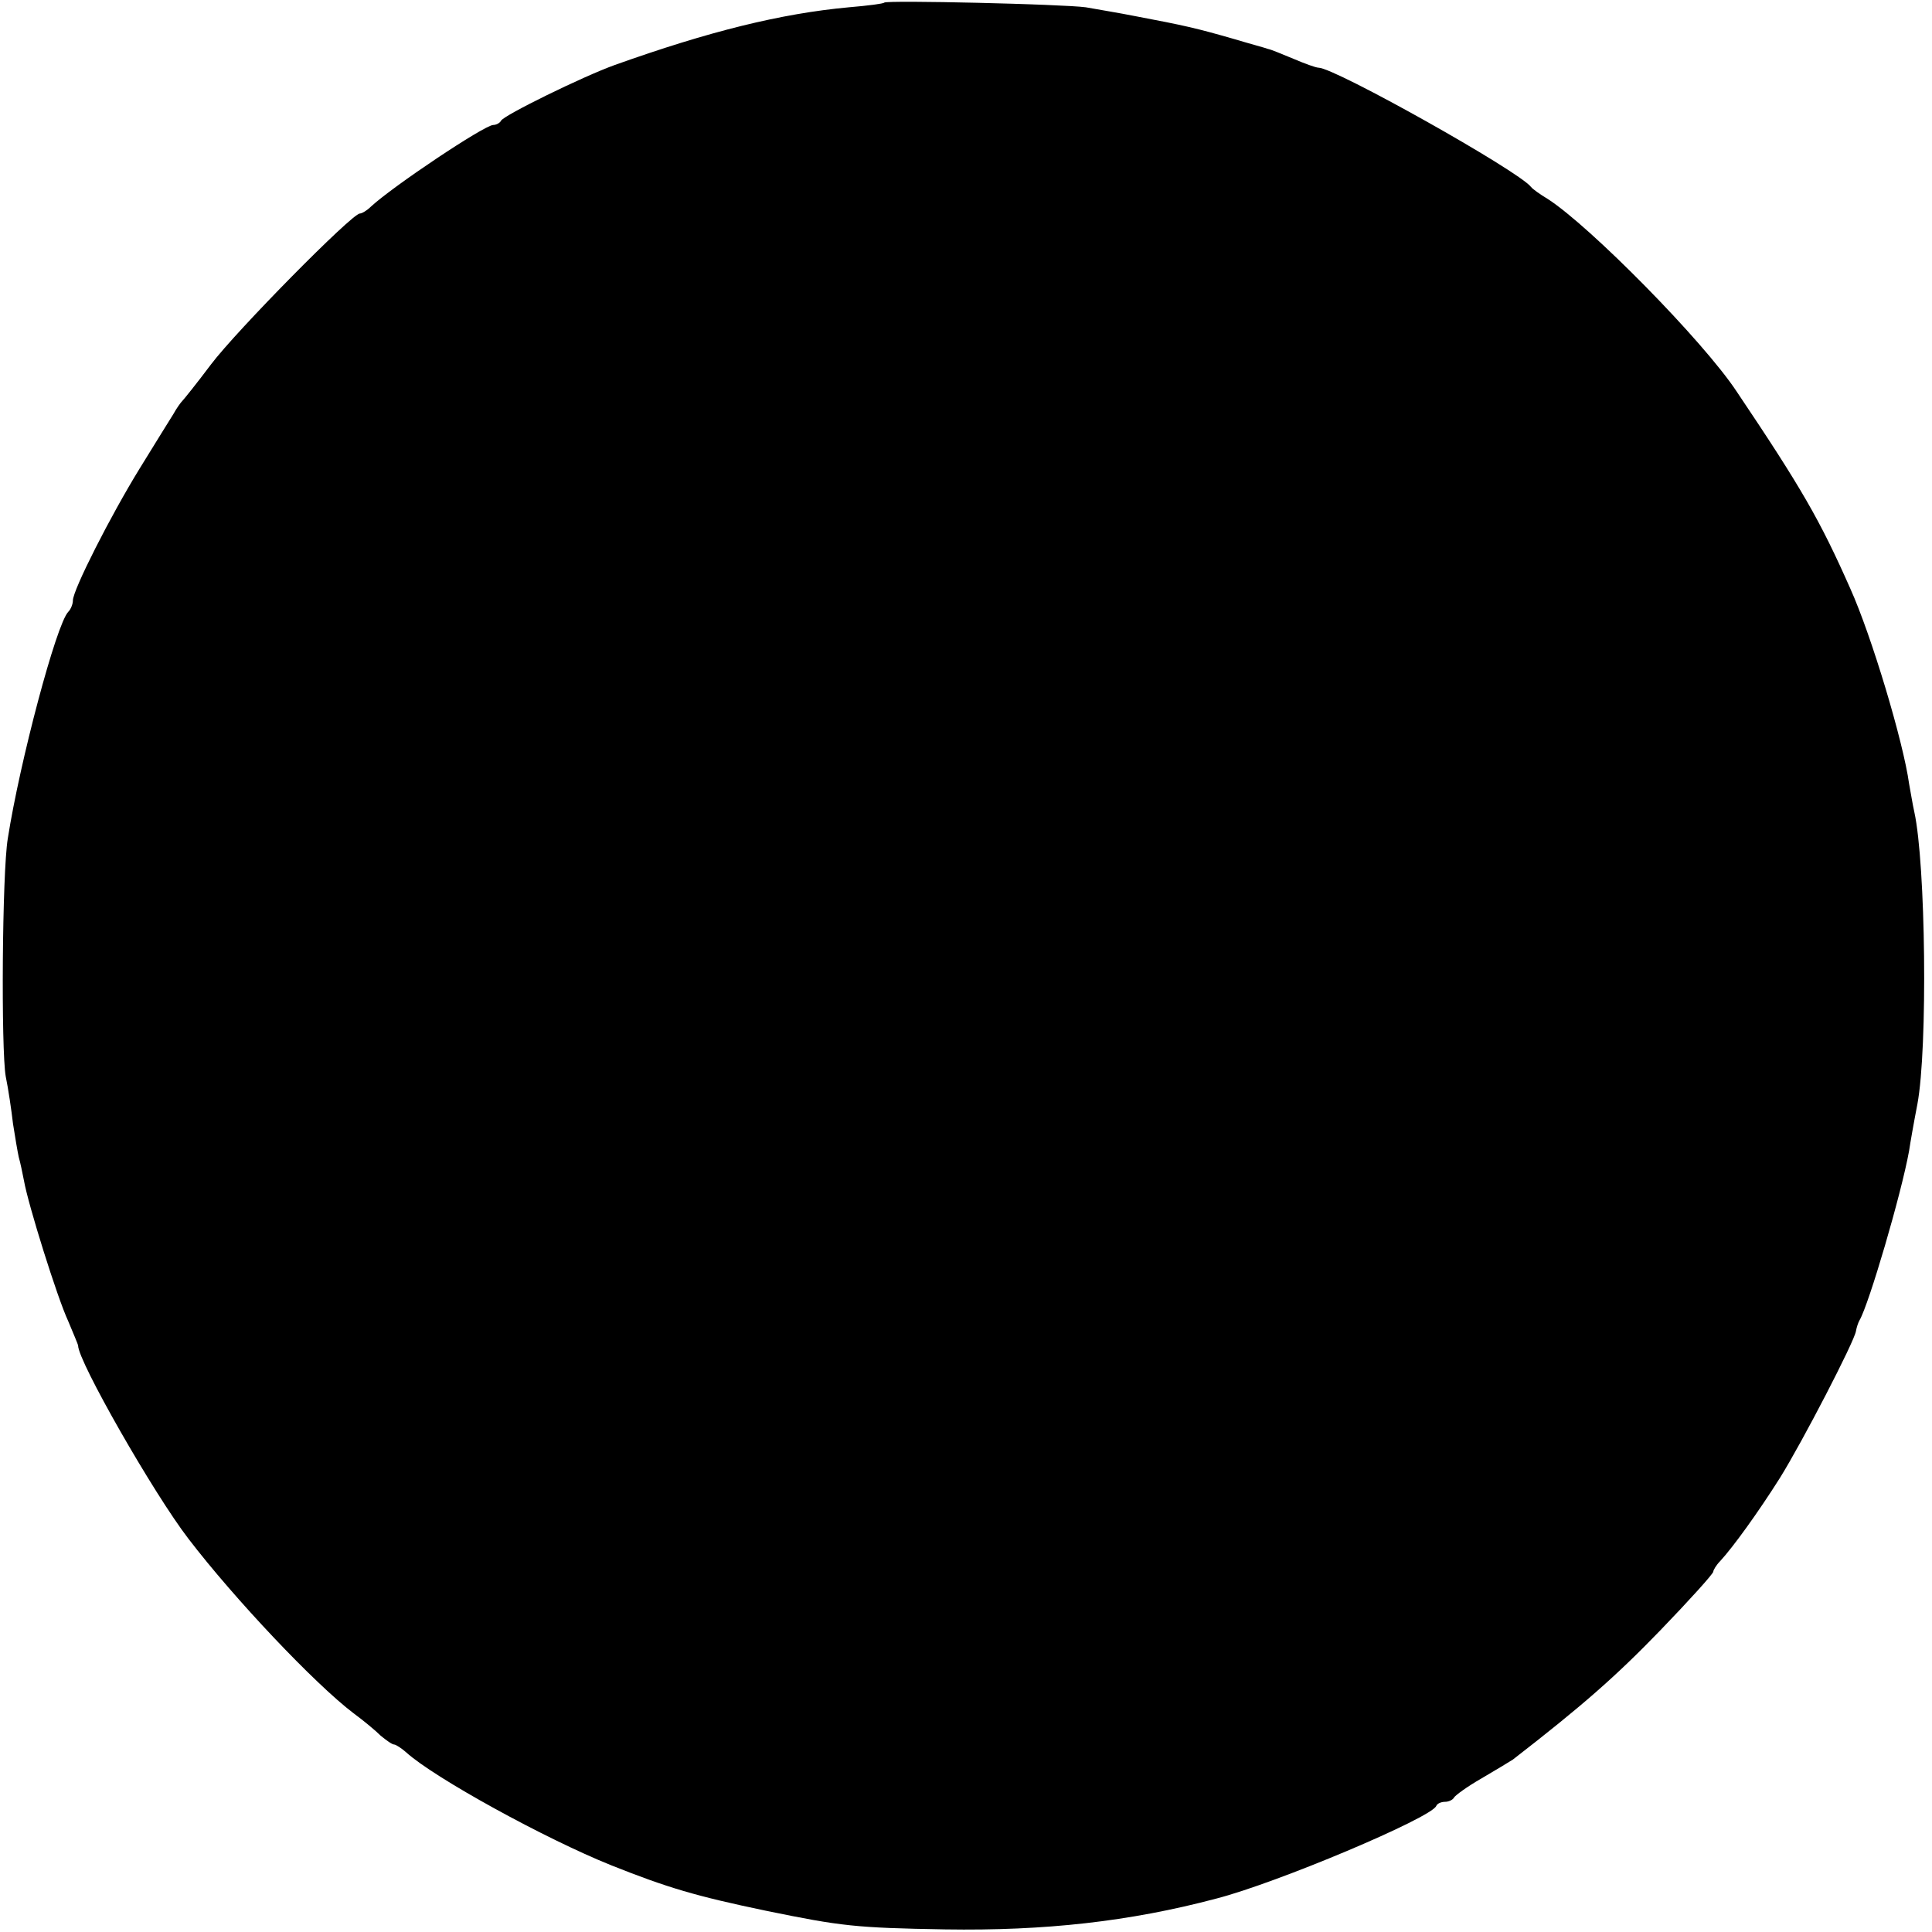 <?xml version="1.0" standalone="no"?>
<!DOCTYPE svg PUBLIC "-//W3C//DTD SVG 20010904//EN"
 "http://www.w3.org/TR/2001/REC-SVG-20010904/DTD/svg10.dtd">
<svg version="1.0" xmlns="http://www.w3.org/2000/svg"
 width="371pt" height="371pt" viewBox="0 0 371 371"
 preserveAspectRatio="xMidYMid meet">
<g transform="translate(0,371) scale(0.1,-0.1)"
fill="#000000" stroke="none">
<path d="M1698 3705 c-1 -2 -32 -6 -68 -9 -130 -12 -268 -46 -450 -111 -61
-22 -214 -97 -218 -107 -2 -4 -9 -8 -15 -8 -18 -1 -193 -118 -235 -157 -7 -7
-17 -13 -21 -13 -15 0 -237 -225 -286 -290 -27 -36 -52 -67 -55 -70 -3 -3 -11
-14 -17 -25 -7 -11 -36 -58 -65 -105 -56 -91 -128 -233 -128 -253 0 -7 -4 -17
-9 -22 -23 -24 -93 -288 -116 -435 -11 -66 -13 -406 -4 -457 5 -24 11 -65 14
-91 4 -26 9 -55 11 -64 3 -10 7 -30 10 -45 8 -46 64 -225 85 -270 10 -24 19
-45 19 -47 0 -30 145 -284 212 -371 88 -115 243 -279 317 -335 19 -14 42 -33
52 -43 11 -9 22 -17 26 -17 3 0 14 -7 23 -15 54 -49 267 -166 394 -217 108
-43 162 -59 296 -87 146 -30 173 -33 345 -36 191 -3 354 15 520 59 117 30 413
155 423 178 2 5 10 8 17 8 7 0 15 4 17 8 2 4 25 21 53 37 27 16 54 32 60 36
133 103 198 160 283 248 56 58 102 109 102 113 0 3 6 13 13 20 25 27 74 95
115 160 43 69 143 262 146 282 1 6 4 16 7 21 18 31 80 242 95 325 2 14 9 54
16 90 20 108 16 461 -6 561 -3 13 -7 38 -10 54 -11 80 -72 284 -113 375 -58
131 -93 192 -218 378 -64 97 -282 318 -363 370 -15 9 -29 19 -32 23 -24 31
-377 229 -408 229 -5 0 -27 8 -48 17 -22 9 -43 18 -49 19 -5 2 -35 10 -65 19
-73 21 -95 26 -190 44 -30 6 -73 13 -95 17 -44 6 -381 14 -387 9z"/>
</g>
</svg>
